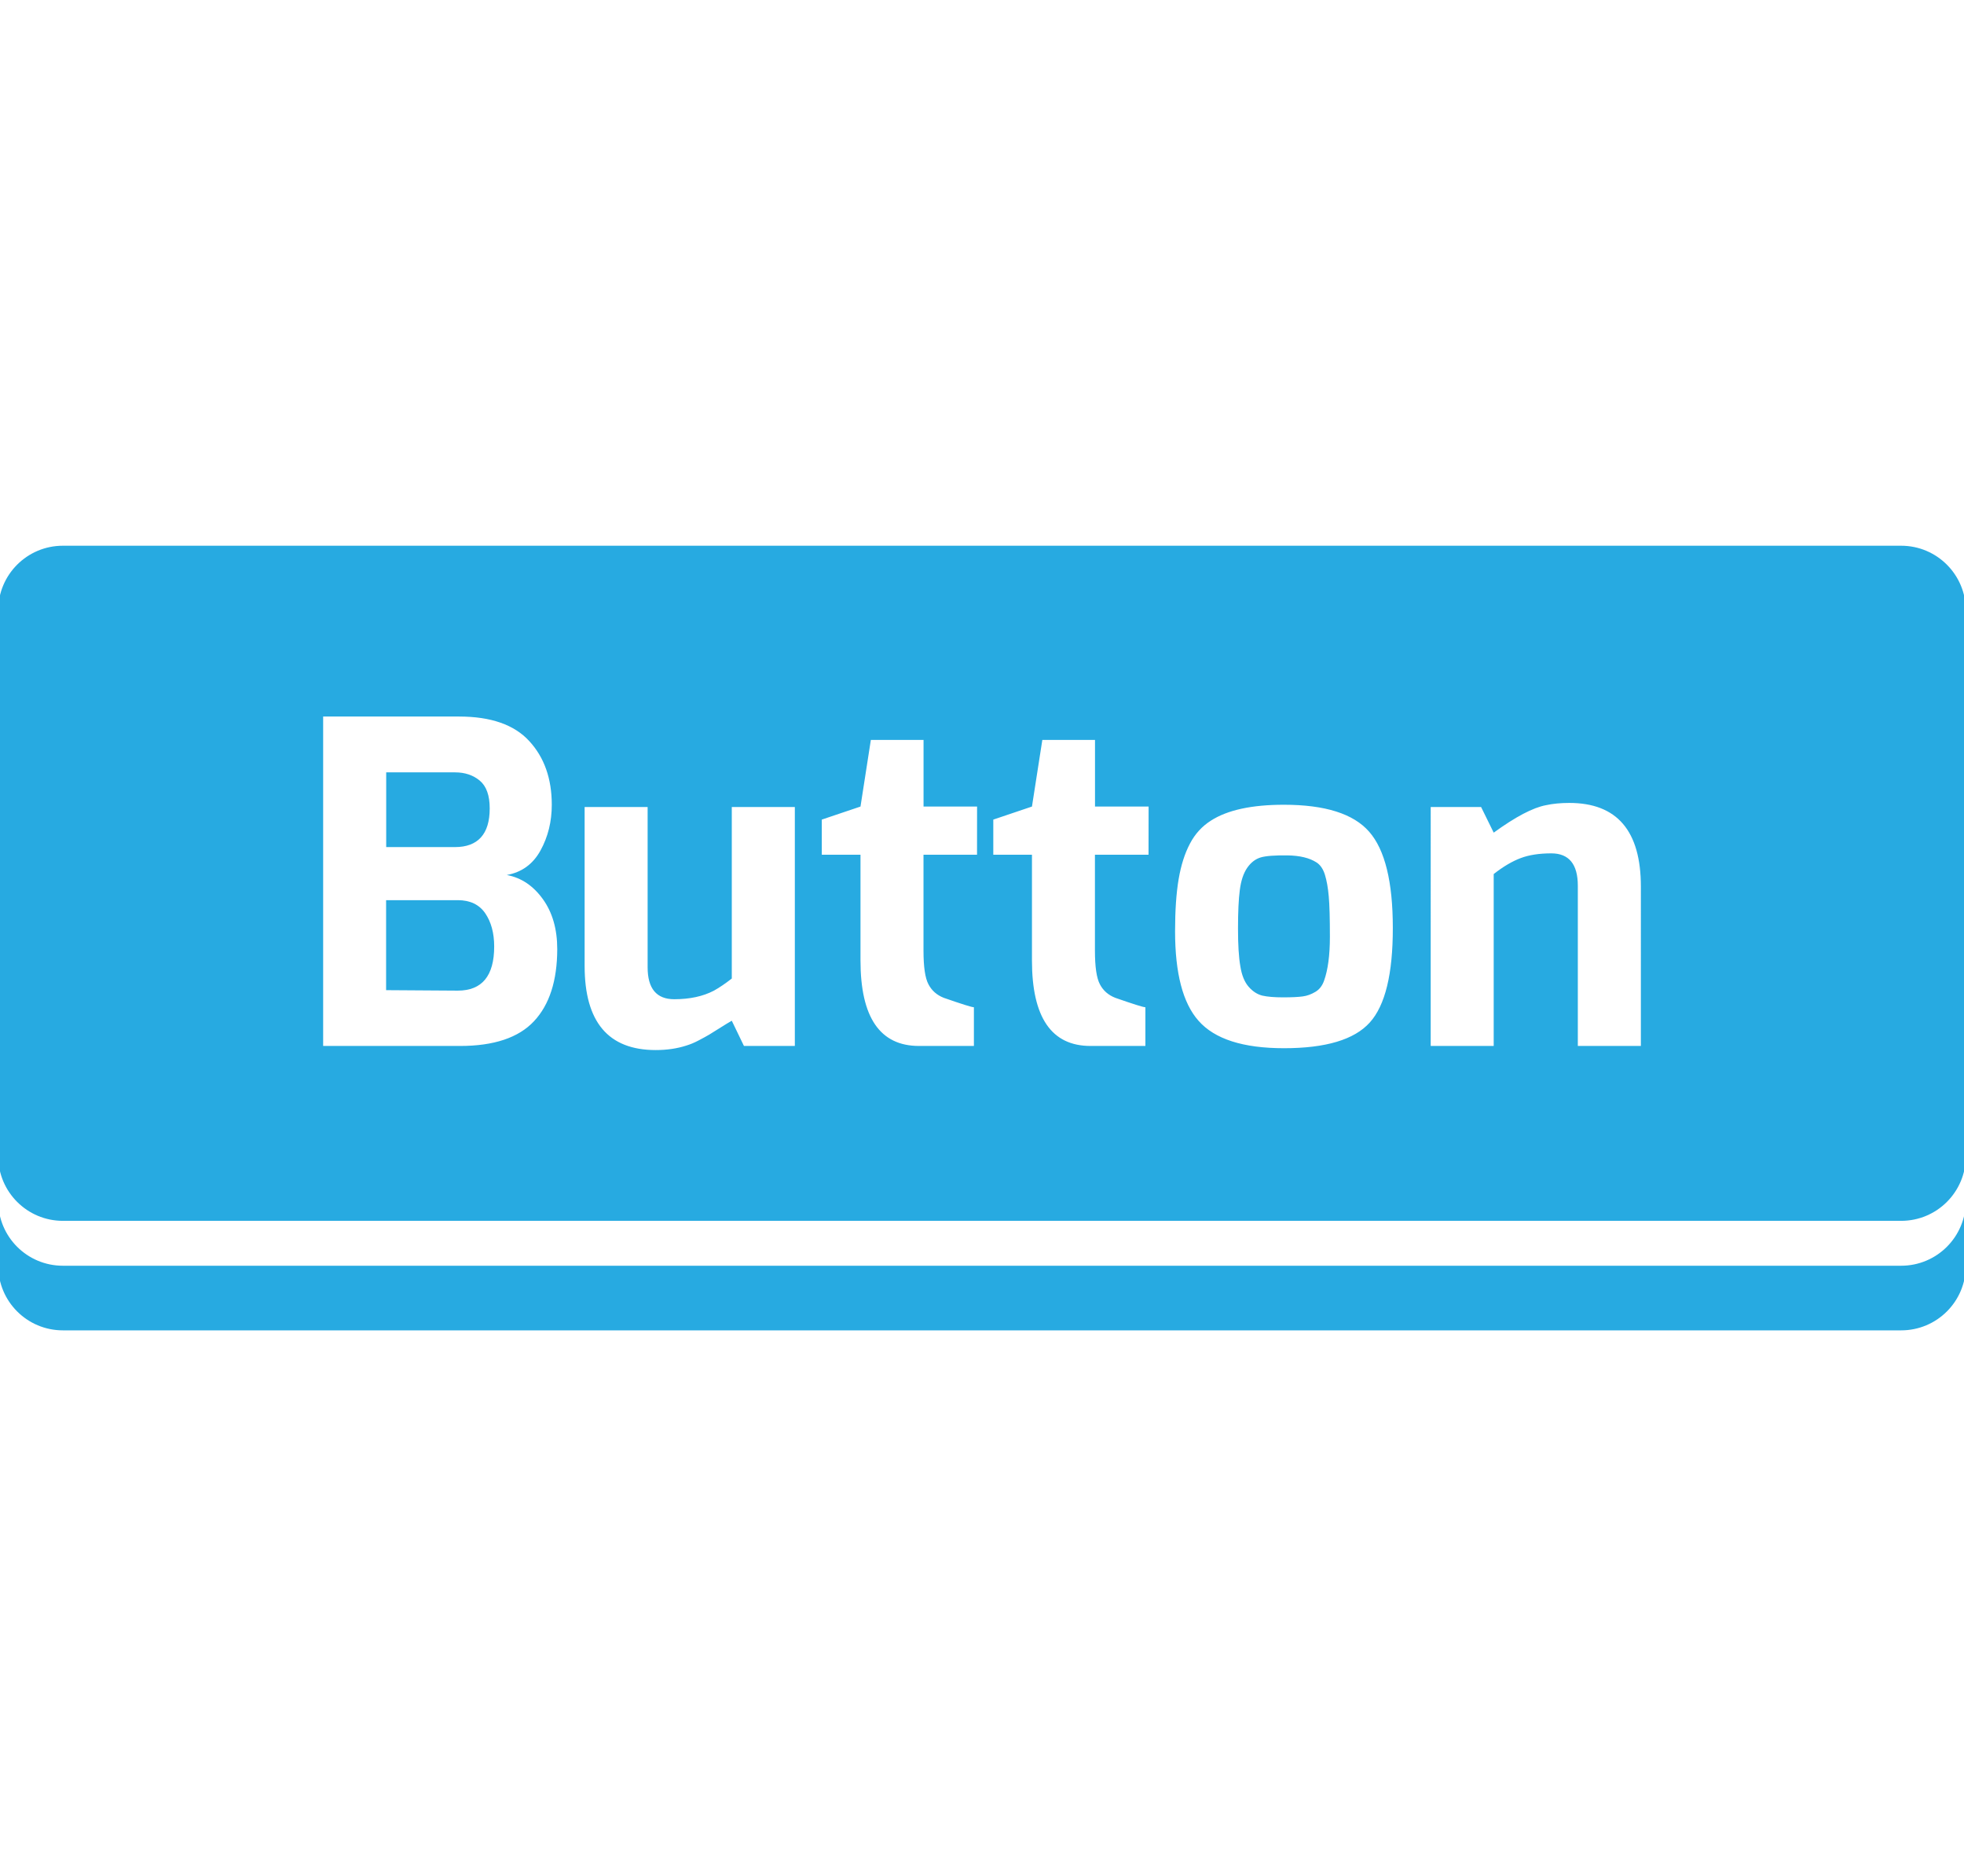 <?xml version="1.0" encoding="utf-8"?>
<!-- Generator: Adobe Illustrator 15.1.0, SVG Export Plug-In . SVG Version: 6.00 Build 0)  -->
<!DOCTYPE svg PUBLIC "-//W3C//DTD SVG 1.1//EN" "http://www.w3.org/Graphics/SVG/1.1/DTD/svg11.dtd">
<svg version="1.1" id="Layer_1" xmlns="http://www.w3.org/2000/svg" xmlns:xlink="http://www.w3.org/1999/xlink" x="0px" y="0px"
	 width="87.318px" height="83.411px" viewBox="0 0 87.318 83.411" enable-background="new 0 0 87.318 83.411" xml:space="preserve">
<g id="BUTTON">
	<g>
		<path fill="#27AAE1" d="M20.351,40.021h-3.185v4.001l3.185,0.021c1.08,0,1.62-0.656,1.62-1.962c0-0.599-0.135-1.093-0.4-1.48
			C21.305,40.215,20.897,40.021,20.351,40.021z"/>
		<path fill="#27AAE1" d="M21.381,37.231c0.262-0.288,0.391-0.719,0.391-1.291c0-0.573-0.146-0.984-0.439-1.231
			c-0.294-0.246-0.661-0.37-1.1-0.37h-3.063v3.322h3.063C20.736,37.661,21.122,37.517,21.381,37.231z"/>
		<path fill="#27AAE1" d="M58.905,38.891c-0.08-0.259-0.207-0.443-0.379-0.551c-0.309-0.198-0.738-0.302-1.291-0.31
			c-0.553-0.005-0.947,0.021-1.182,0.09c-0.23,0.067-0.434,0.22-0.602,0.461c-0.166,0.24-0.277,0.57-0.33,0.99
			c-0.055,0.42-0.08,0.99-0.08,1.711c0,0.72,0.033,1.28,0.104,1.679c0.062,0.399,0.188,0.703,0.369,0.91
			c0.18,0.207,0.385,0.338,0.609,0.394c0.229,0.051,0.533,0.077,0.92,0.077s0.678-0.014,0.871-0.041
			c0.191-0.024,0.379-0.092,0.561-0.2c0.18-0.104,0.311-0.271,0.391-0.498c0.172-0.479,0.26-1.13,0.26-1.951
			c0-0.821-0.016-1.42-0.051-1.802C59.042,39.471,58.985,39.15,58.905,38.891z"/>
		<path fill="#27AAE1" d="M84.522,24.263H2.795c-1.587,0-2.874,1.286-2.874,2.874v24.268c0,1.586,1.287,2.873,2.874,2.873h81.729
			c1.59,0,2.875-1.287,2.875-2.873V27.137C87.397,25.549,86.112,24.263,84.522,24.263z M23.741,45.403
			c-0.687,0.734-1.783,1.1-3.291,1.1h-6.083V31.857h6.043c1.414,0,2.453,0.363,3.121,1.091c0.668,0.726,1.001,1.671,1.001,2.832
			c0,0.748-0.167,1.423-0.501,2.031c-0.333,0.607-0.833,0.97-1.5,1.091c0.642,0.119,1.175,0.477,1.602,1.069
			c0.429,0.595,0.642,1.336,0.642,2.231C24.771,43.603,24.429,44.668,23.741,45.403z M35.337,46.502h-2.262l-0.541-1.121
			c-0.118,0.068-0.286,0.168-0.5,0.304c-0.213,0.133-0.38,0.235-0.5,0.312c-0.12,0.071-0.277,0.157-0.47,0.258
			c-0.194,0.103-0.378,0.179-0.552,0.231c-0.414,0.134-0.866,0.199-1.36,0.199c-2.106,0-3.16-1.248-3.16-3.742V35.88h2.801v7.125
			c0,0.947,0.395,1.42,1.183,1.42c0.69,0,1.277-0.127,1.76-0.379c0.24-0.133,0.507-0.313,0.799-0.541V35.88h2.803V46.502
			L35.337,46.502z M43.438,38.001h-2.38v4.261c0,0.72,0.071,1.221,0.221,1.5c0.146,0.281,0.373,0.479,0.679,0.6
			c0.801,0.279,1.248,0.42,1.341,0.42v1.721h-2.439c-1.734,0-2.603-1.266-2.603-3.801v-4.701h-1.721v-1.562l1.721-0.58l0.46-2.961
			h2.343v2.961h2.38L43.438,38.001L43.438,38.001z M51.063,38.001H48.68v4.261c0,0.72,0.072,1.221,0.221,1.5
			c0.146,0.281,0.375,0.479,0.682,0.6c0.799,0.279,1.246,0.42,1.34,0.42v1.721h-2.439c-1.734,0-2.604-1.266-2.604-3.801v-4.701
			h-1.719v-1.562l1.719-0.58l0.461-2.961h2.342v2.961h2.383L51.063,38.001L51.063,38.001z M60.897,45.463
			c-0.688,0.761-1.957,1.14-3.812,1.14c-1.812,0-3.082-0.403-3.801-1.222c-0.695-0.784-1.041-2.11-1.041-3.979
			c0-0.921,0.053-1.691,0.158-2.312s0.273-1.147,0.502-1.58c0.227-0.435,0.541-0.778,0.941-1.03
			c0.732-0.468,1.812-0.701,3.238-0.701c1.828,0,3.092,0.399,3.791,1.2c0.701,0.799,1.051,2.225,1.051,4.271
			C61.927,43.299,61.585,44.704,60.897,45.463z M72.952,46.502h-2.803V39.38c0-0.96-0.395-1.44-1.18-1.44
			c-0.533,0-0.988,0.07-1.359,0.21c-0.375,0.14-0.775,0.376-1.201,0.709v7.644h-2.801V35.879h2.24l0.561,1.14
			c0.975-0.708,1.746-1.112,2.32-1.22c0.307-0.067,0.652-0.101,1.041-0.101c2.121,0,3.182,1.24,3.182,3.722V46.502z"/>
	</g>
	<path fill="#27AAE1" d="M84.522,56.274H2.795c-1.587,0-2.874-1.285-2.874-2.875v2.875c0,1.588,1.287,2.873,2.874,2.873h81.729
		c1.59,0,2.875-1.285,2.875-2.873v-2.875C87.397,54.989,86.112,56.274,84.522,56.274z"/>
</g>
</svg>
